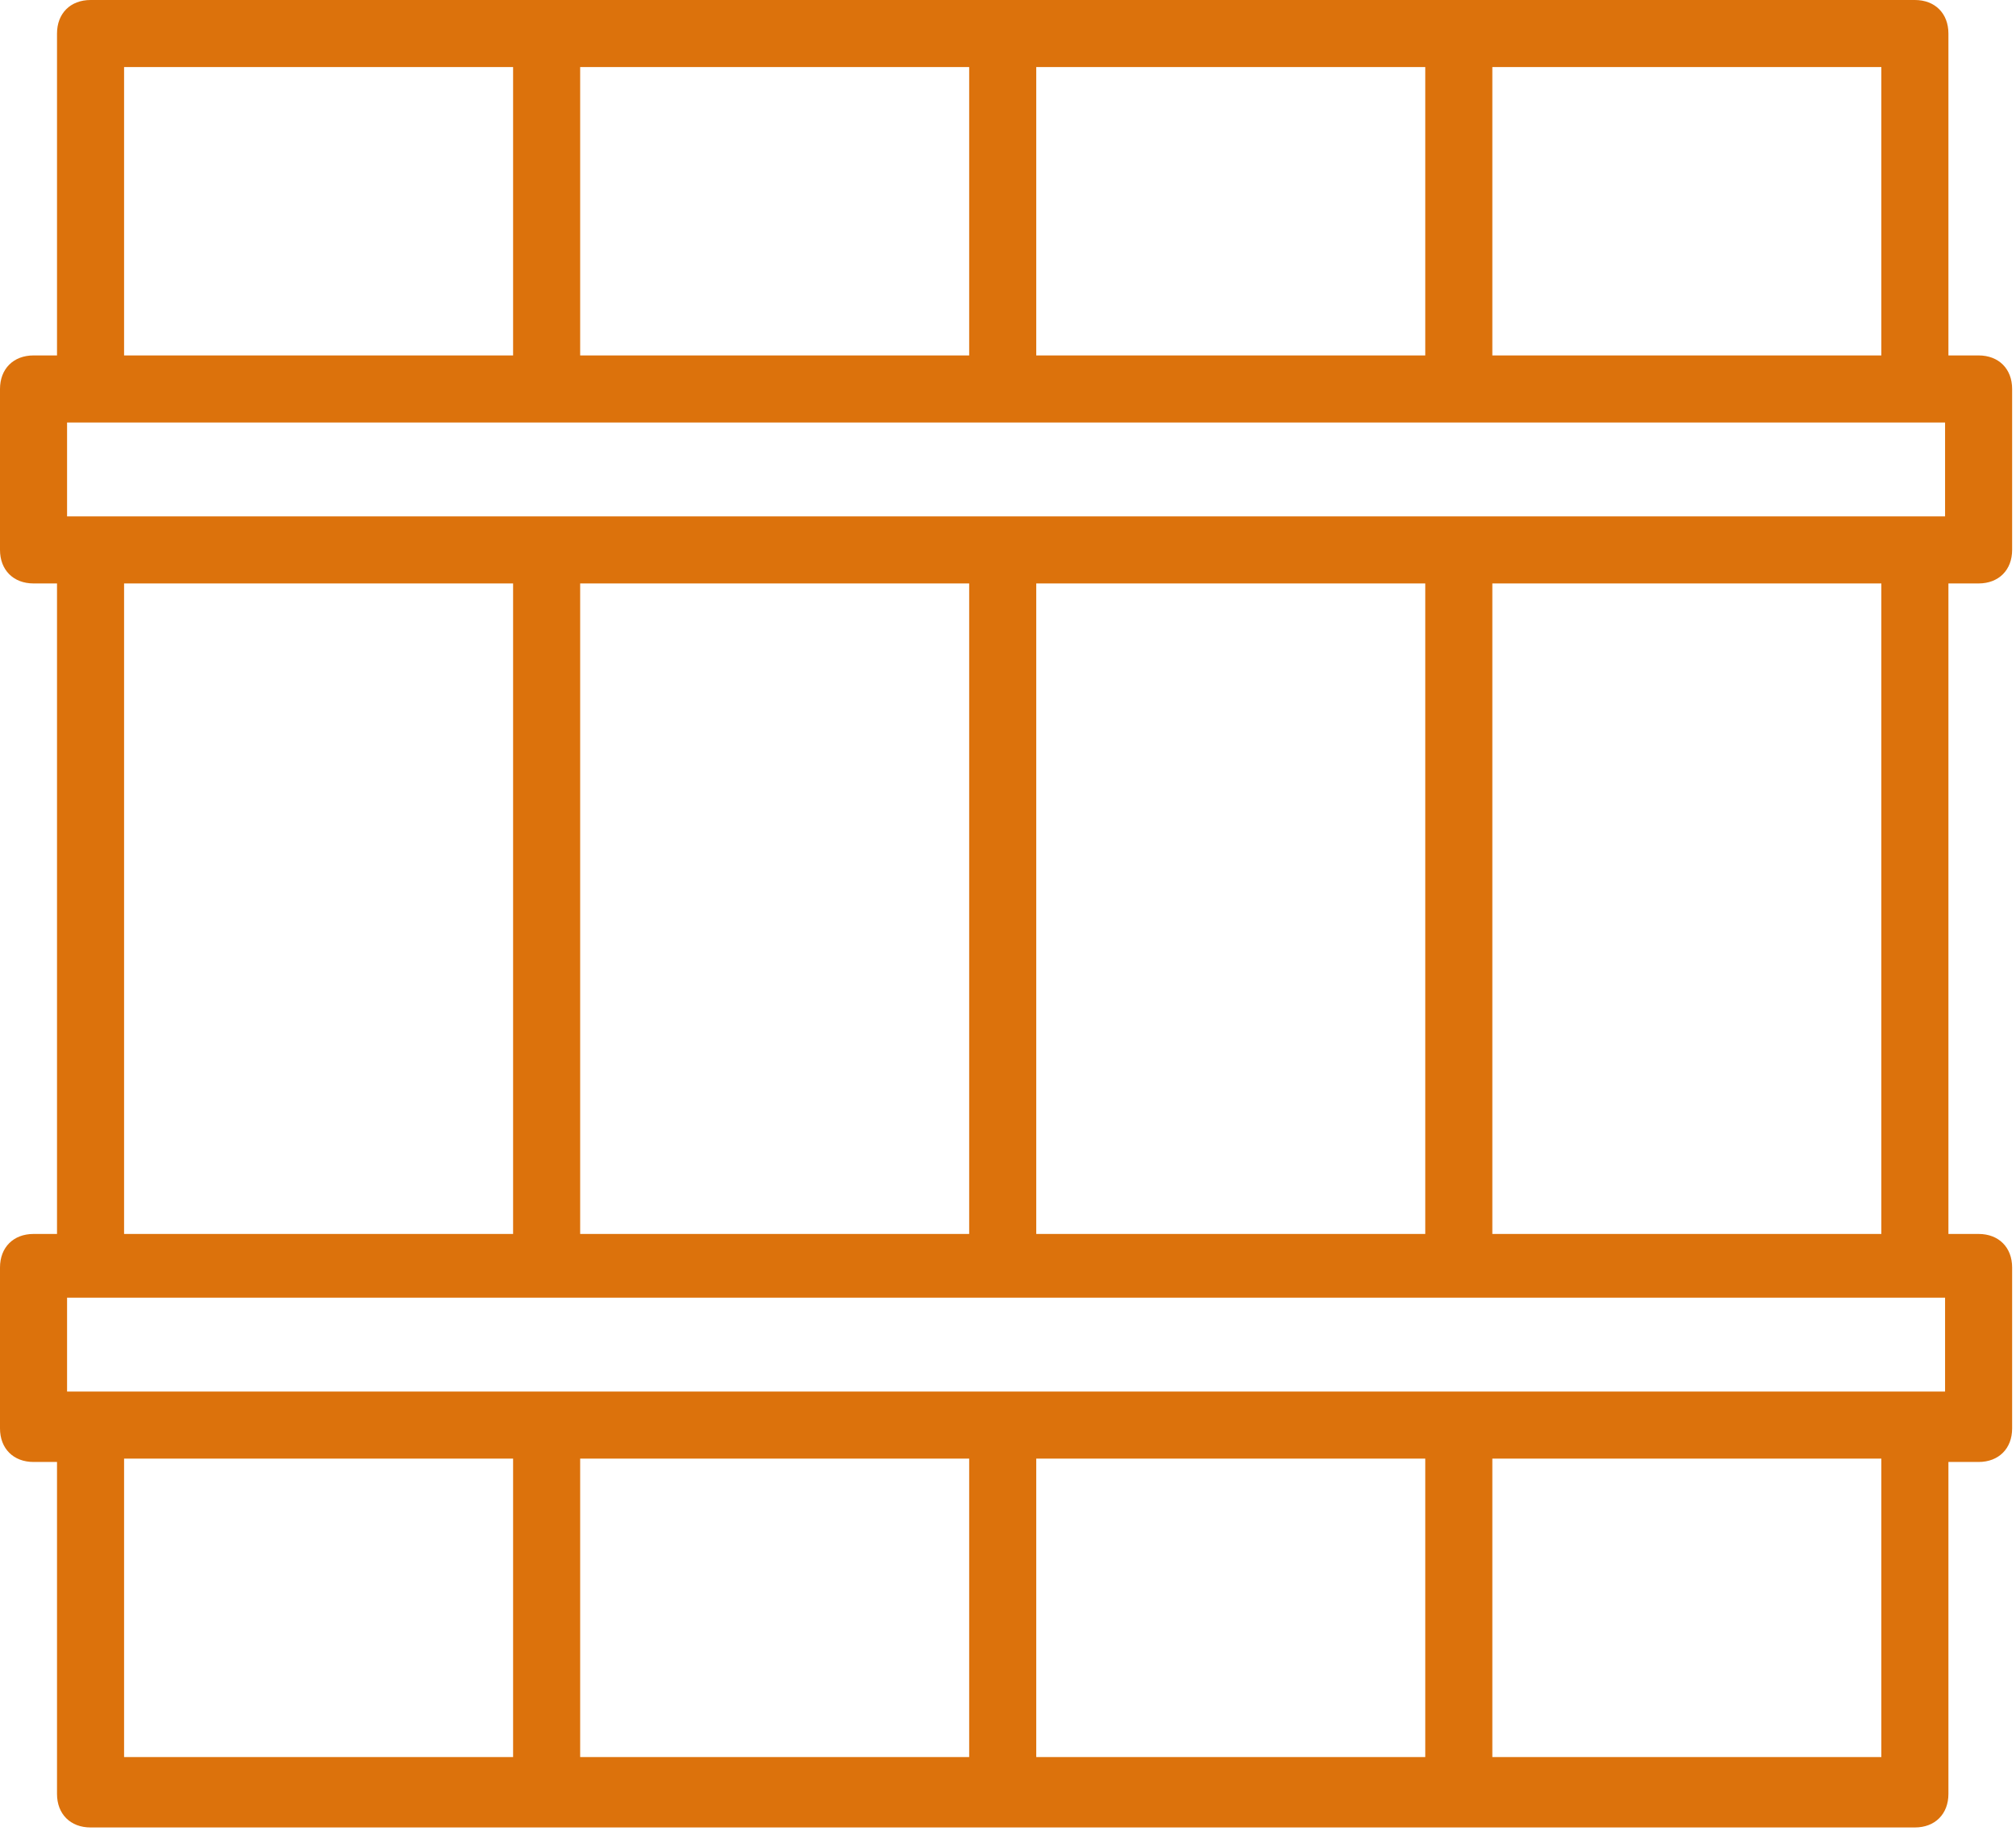 <svg width="348" height="316" viewBox="0 0 348 316" fill="none" xmlns="http://www.w3.org/2000/svg">
<path d="M341.544 100.688C345.018 100.688 347.333 98.373 347.333 94.901V67.125C347.333 63.653 345.018 61.339 341.544 61.339H336.334V5.787C336.334 2.315 334.019 0 330.546 0H15.63C12.157 0 9.841 2.315 9.841 5.787V61.339H5.789C2.316 61.339 0 63.653 0 67.125V94.901C0 98.373 2.316 100.688 5.789 100.688H9.841V212.949H5.789C2.316 212.949 0 215.264 0 218.736V246.512C0 249.984 2.316 252.299 5.789 252.299H9.841V309.587C9.841 313.059 12.157 315.373 15.63 315.373H330.546C334.019 315.373 336.334 313.059 336.334 309.587V252.299H341.544C345.018 252.299 347.333 249.984 347.333 246.512V218.736C347.333 215.264 345.018 212.949 341.544 212.949H336.334V100.688H341.544ZM324.757 212.949H257.606V100.688H324.757V212.949ZM324.757 303.221H257.606V251.72H324.757V303.221ZM21.419 251.72H88.57V303.221H21.419V251.72ZM100.148 251.72H167.299V303.221H100.148V251.72ZM178.877 251.72H246.028V303.221H178.877V251.72ZM335.756 240.147H11.578V223.944H335.756V240.147ZM21.419 100.688H88.57V212.949H21.419V100.688ZM21.419 11.573H88.57V61.339H21.419V11.573ZM324.757 61.339H257.606V11.573H324.757V61.339ZM246.028 61.339H178.877V11.573H246.028V61.339ZM167.299 61.339H100.148V11.573H167.299V61.339ZM11.578 72.912H335.756V89.115H11.578V72.912ZM246.028 212.949H178.877V100.688H246.028V212.949ZM100.148 100.688H167.299V212.949H100.148V100.688Z" fill="#DC720C"/>
</svg>
